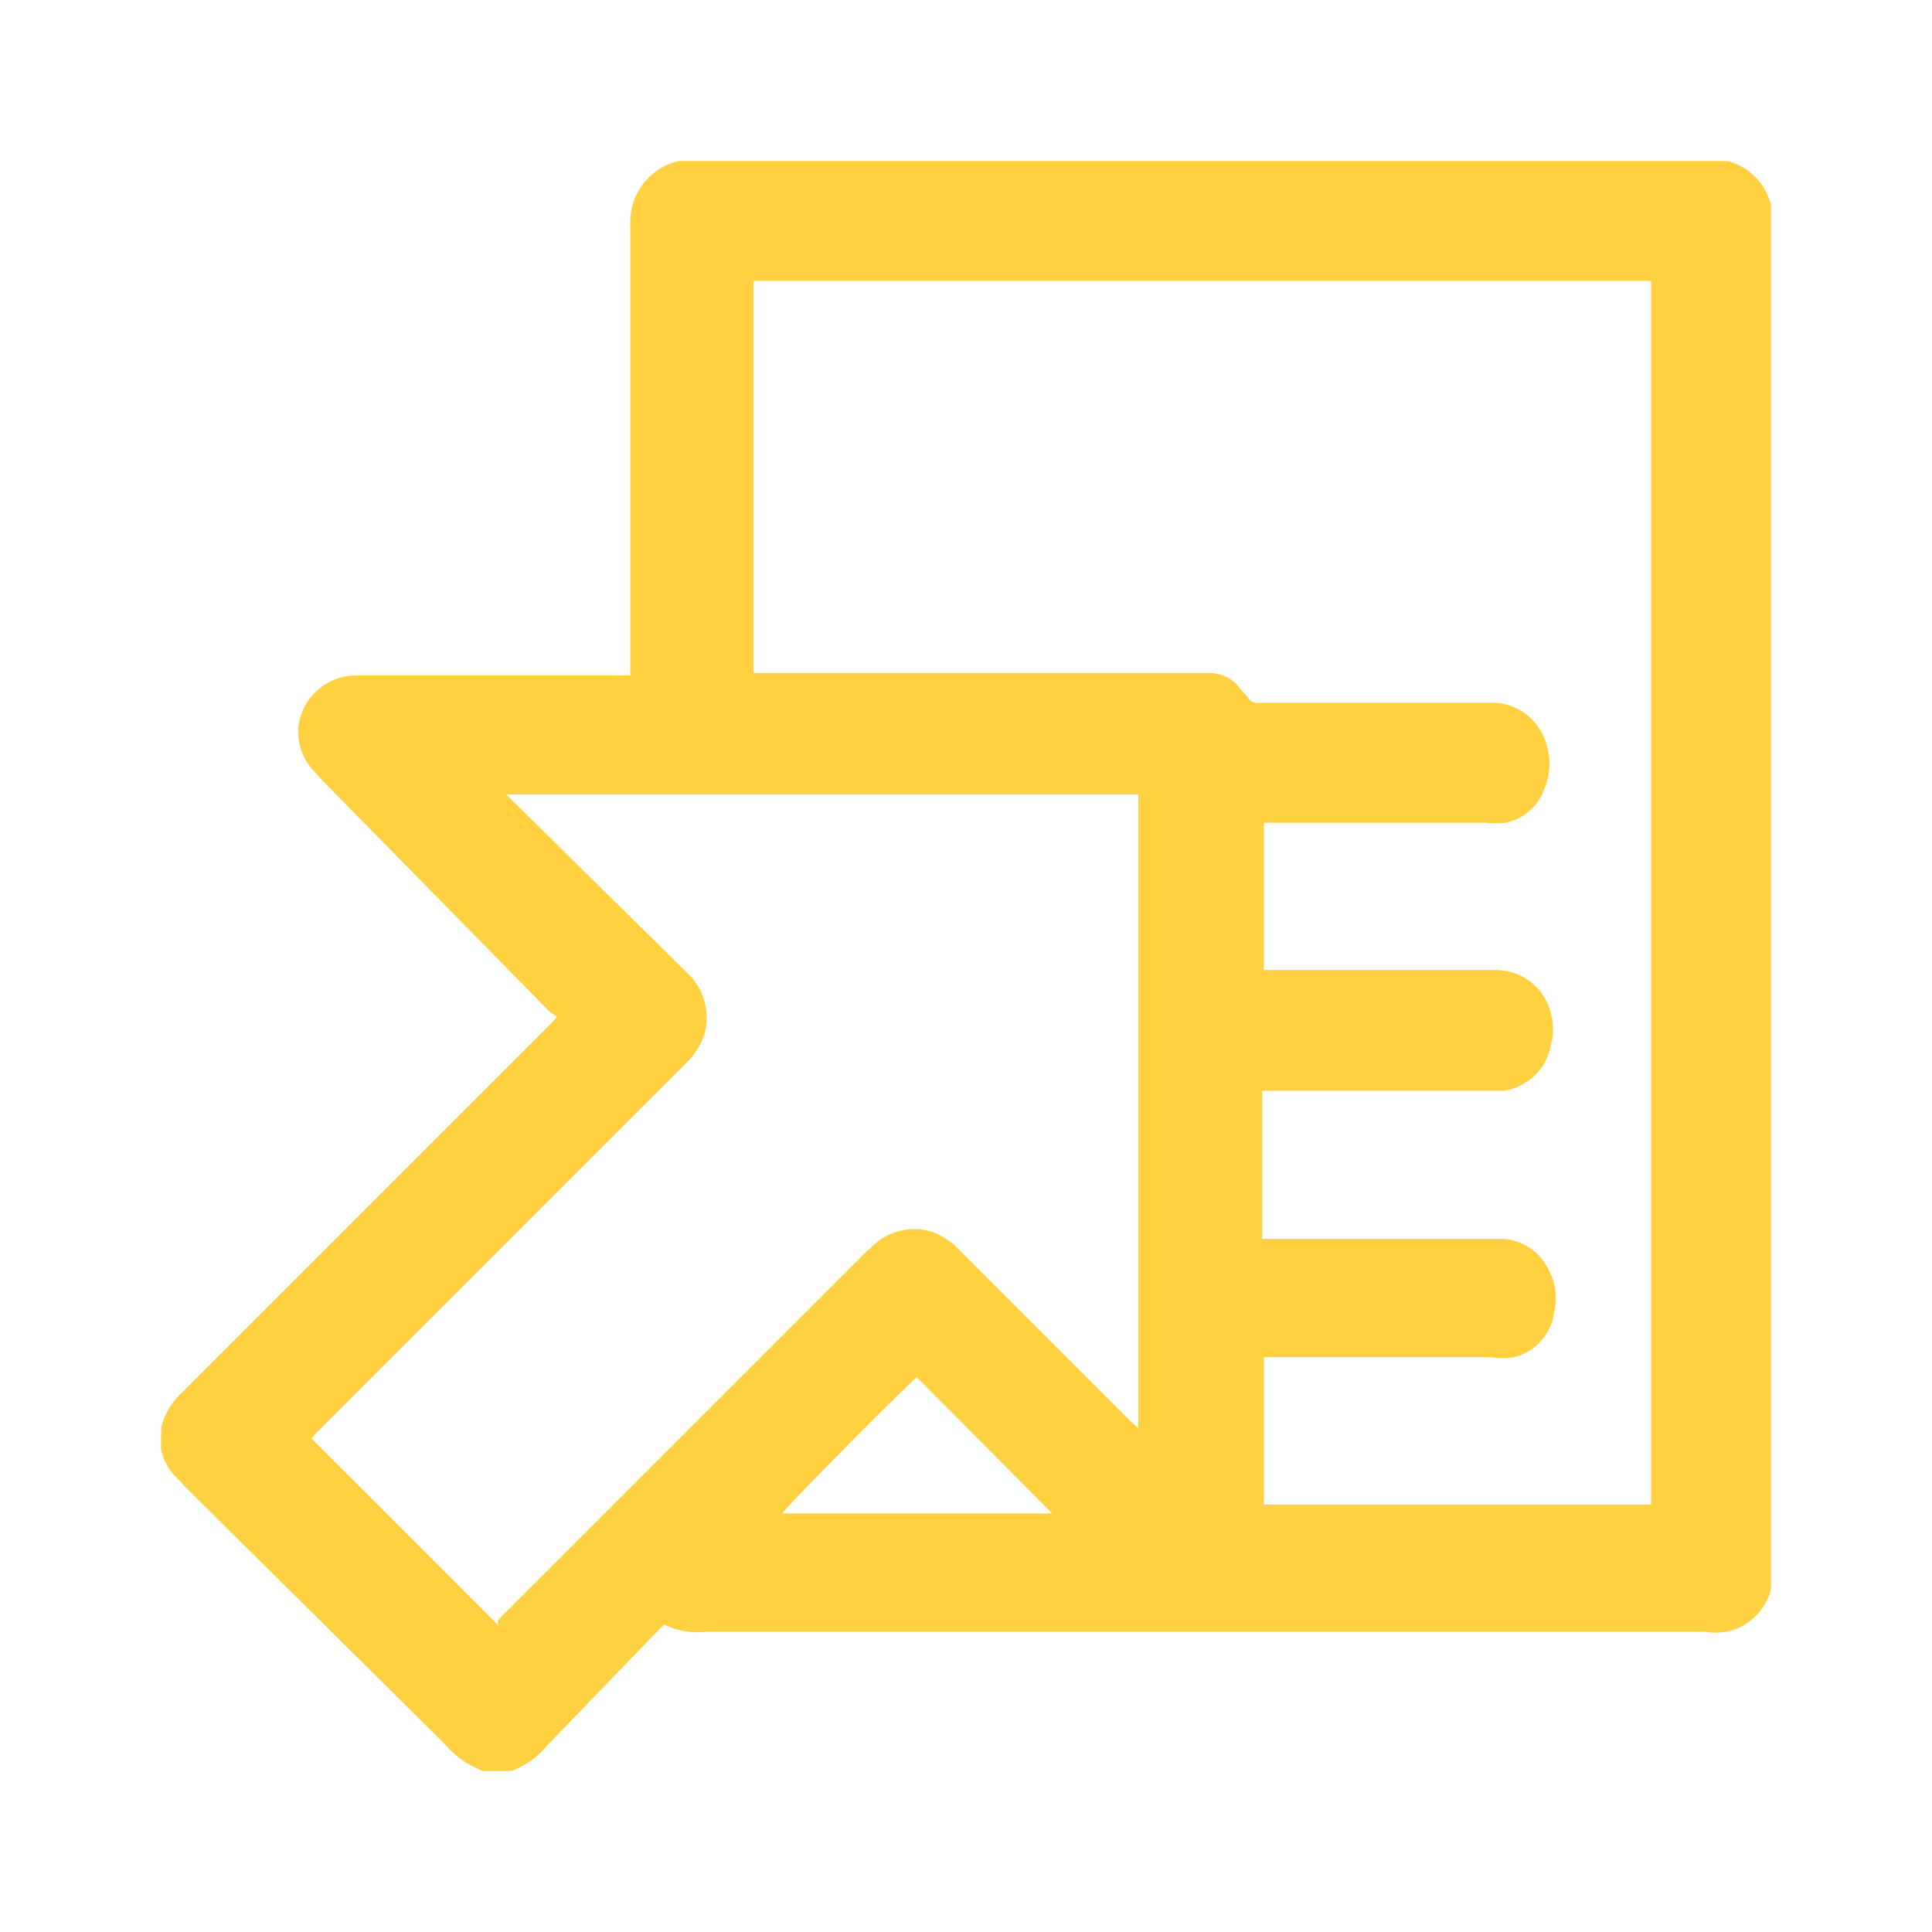 <svg xmlns="http://www.w3.org/2000/svg" viewBox="0 0 24 24"><defs><style>.cls-1{fill:#ffd040;}</style></defs><g id="Objects"><path class="cls-1" d="M2,17.94v-.13a.14.14,0,0,0,0-.06.85.85,0,0,1,.26-.45l4.58-4.58.08-.09-.09-.06L4,9.69l-.09-.1A.71.71,0,0,1,3.71,9a.73.73,0,0,1,.75-.61H7.83V2.81A.78.78,0,0,1,8.43,2L8.5,2H21.37l.09,0a.76.76,0,0,1,.45.33,1,1,0,0,1,.09.21v17.2h0a.72.72,0,0,1-.55.53.88.88,0,0,1-.28,0H8.77a.93.93,0,0,1-.52-.09l-.07.07L6.79,21.69a1,1,0,0,1-.44.31H6a1.17,1.17,0,0,1-.48-.34L2.3,18.47l-.09-.1A.66.66,0,0,1,2,18ZM20.51,3.49H9.36V8.36H15a.49.49,0,0,1,.34.12l.16.18a.13.13,0,0,0,.14.07h2.93a.7.7,0,0,1,.61.43.82.82,0,0,1,0,.65.64.64,0,0,1-.48.41,1.07,1.07,0,0,1-.25,0H15.7c0,.11,0,1.77,0,1.83h2.89a.7.7,0,0,1,.68.56.69.69,0,0,1,0,.35.7.7,0,0,1-.59.59h-3v1.84h3a.67.67,0,0,1,.55.37.73.73,0,0,1,.08.52.67.67,0,0,1-.5.58.86.86,0,0,1-.28,0H15.7c0,.11,0,1.77,0,1.83h4.81ZM6.19,20.19a.18.18,0,0,1,0-.07l4.56-4.56.11-.1a.74.74,0,0,1,.71-.16.89.89,0,0,1,.35.23l2.13,2.13.09.08v-.11c0-.54,0-1.07,0-1.61V9.87c-.13,0-7.78,0-7.85,0l.07.07L8.5,12.05l.1.1a.77.77,0,0,1,.15.7.91.91,0,0,1-.24.37L3.93,17.8l-.06.07Zm6.88-1.39-1.68-1.69c-.08.05-1.65,1.63-1.67,1.69Z"/></g></svg>